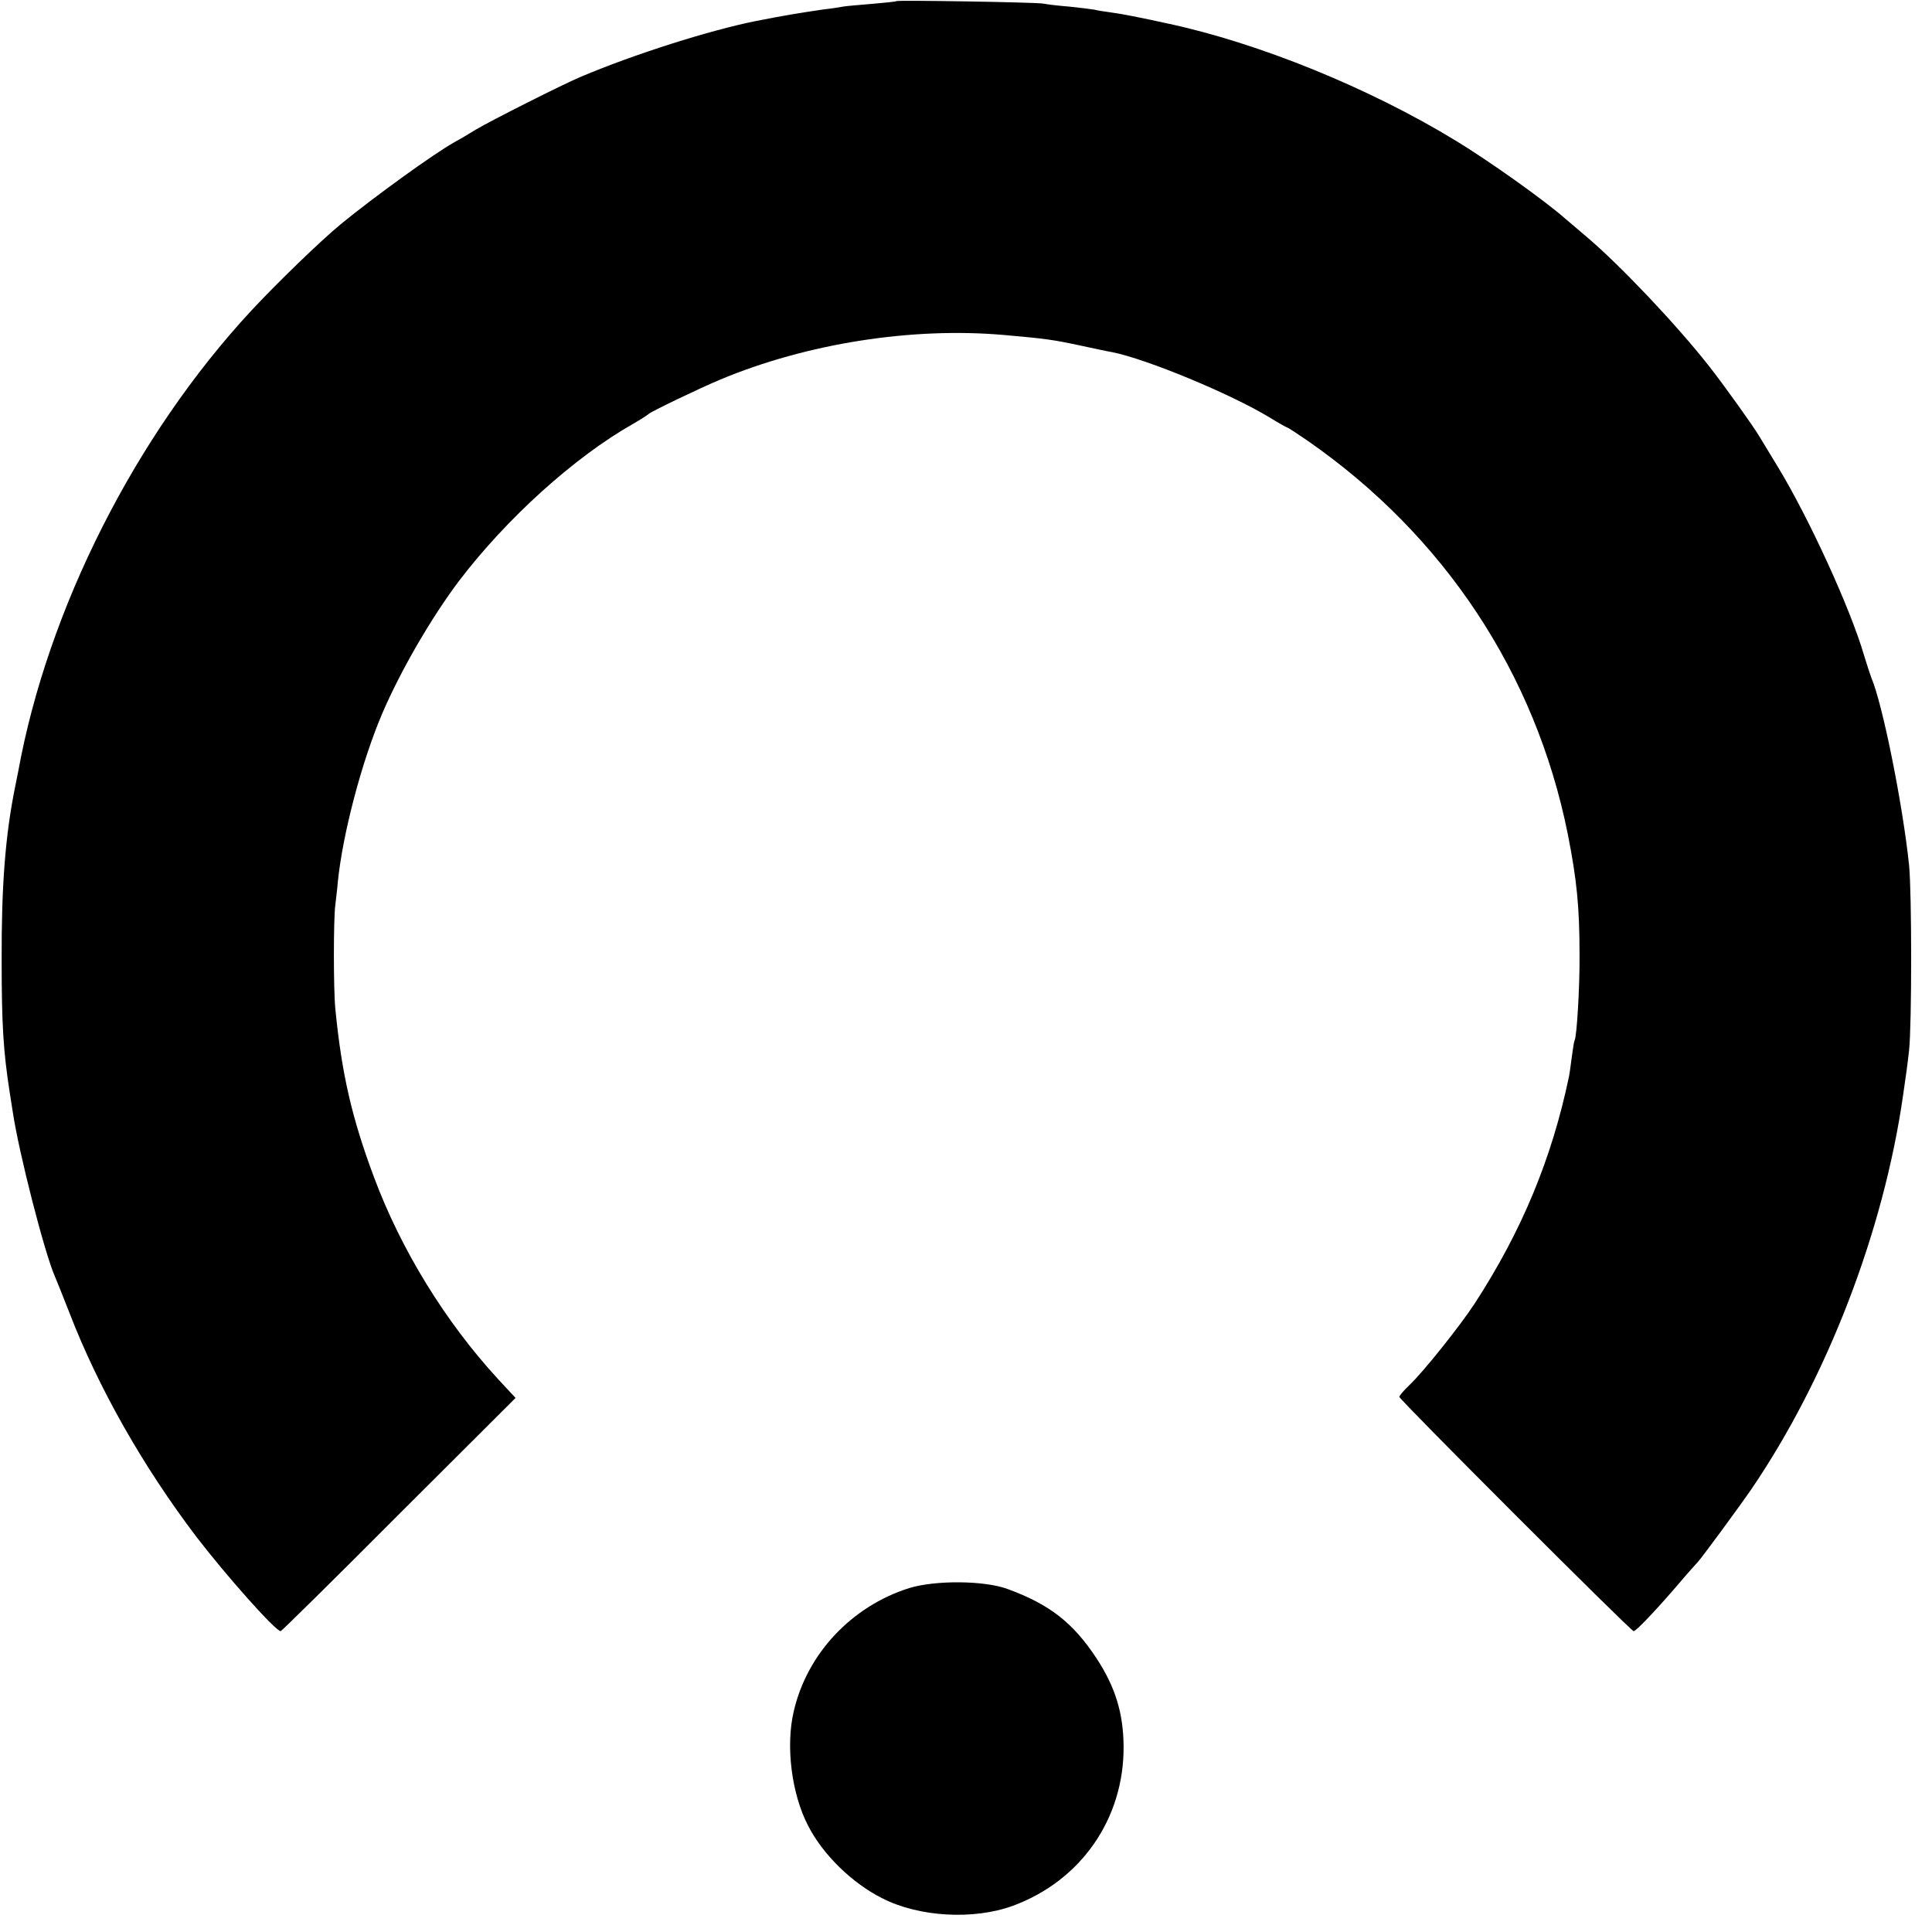 <?xml version="1.0" standalone="no"?>
<!DOCTYPE svg PUBLIC "-//W3C//DTD SVG 20010904//EN"
 "http://www.w3.org/TR/2001/REC-SVG-20010904/DTD/svg10.dtd">
<svg version="1.0" xmlns="http://www.w3.org/2000/svg"
 width="700pt" height="700pt" viewBox="0 0 700 700"
 preserveAspectRatio="xMidYMid meet">
<g transform="translate(0,700) scale(0.1,-0.1)"
fill="#000000" stroke="none">
<path d="M3248 6996 c-1 -2 -42 -6 -89 -10 -47 -4 -95 -8 -105 -10 -10 -2 -41
-7 -69 -10 -88 -13 -139 -21 -245 -42 -167 -33 -444 -121 -635 -202 -65 -27
-326 -159 -380 -191 -27 -17 -63 -38 -80 -47 -73 -41 -288 -196 -410 -296 -74
-61 -228 -210 -325 -314 -420 -453 -737 -1081 -844 -1669 -3 -16 -8 -41 -11
-55 -36 -177 -50 -362 -49 -630 0 -232 6 -328 29 -477 3 -18 8 -50 11 -70 22
-149 116 -515 153 -598 5 -11 28 -69 52 -130 105 -273 268 -560 462 -815 106
-138 285 -340 304 -340 3 0 196 190 428 423 l423 422 -65 70 c-190 207 -350
467 -448 730 -80 214 -117 374 -140 610 -7 69 -7 327 0 377 2 18 7 56 9 83 18
175 86 434 161 610 66 154 177 346 278 480 172 226 418 449 632 570 28 16 52
32 55 35 7 8 184 93 258 124 315 132 698 192 1033 162 147 -13 175 -17 269
-37 52 -11 106 -23 120 -25 125 -25 429 -151 569 -236 34 -21 65 -38 67 -38 2
0 34 -21 72 -47 495 -344 825 -843 942 -1423 33 -167 43 -265 43 -440 1 -115
-10 -297 -18 -310 -2 -3 -6 -29 -10 -59 -4 -30 -8 -61 -10 -70 -62 -298 -171
-561 -342 -824 -53 -81 -186 -248 -237 -296 -20 -19 -36 -38 -36 -42 0 -10
839 -849 849 -849 9 0 84 79 166 175 33 39 63 72 66 75 9 8 149 198 195 265
273 401 478 931 549 1425 12 84 14 95 22 165 10 93 10 569 0 670 -23 220 -96
585 -137 680 -4 11 -16 47 -26 80 -49 169 -199 496 -311 681 -32 52 -62 103
-68 112 -21 36 -131 190 -184 257 -118 150 -320 363 -440 465 -29 25 -65 55
-80 68 -76 67 -276 209 -396 282 -313 191 -713 354 -1045 425 -95 21 -172 36
-205 40 -22 3 -49 7 -60 10 -11 2 -51 7 -90 11 -38 3 -81 8 -95 11 -30 5 -527
13 -532 9z"/>
<path d="M3294 1246 c-209 -66 -370 -238 -418 -446 -30 -126 -8 -300 52 -415
53 -104 159 -208 269 -263 133 -68 331 -79 473 -27 247 91 403 316 401 578 -1
120 -30 214 -97 317 -86 131 -171 197 -324 253 -85 31 -262 32 -356 3z"/>
</g>
</svg>
